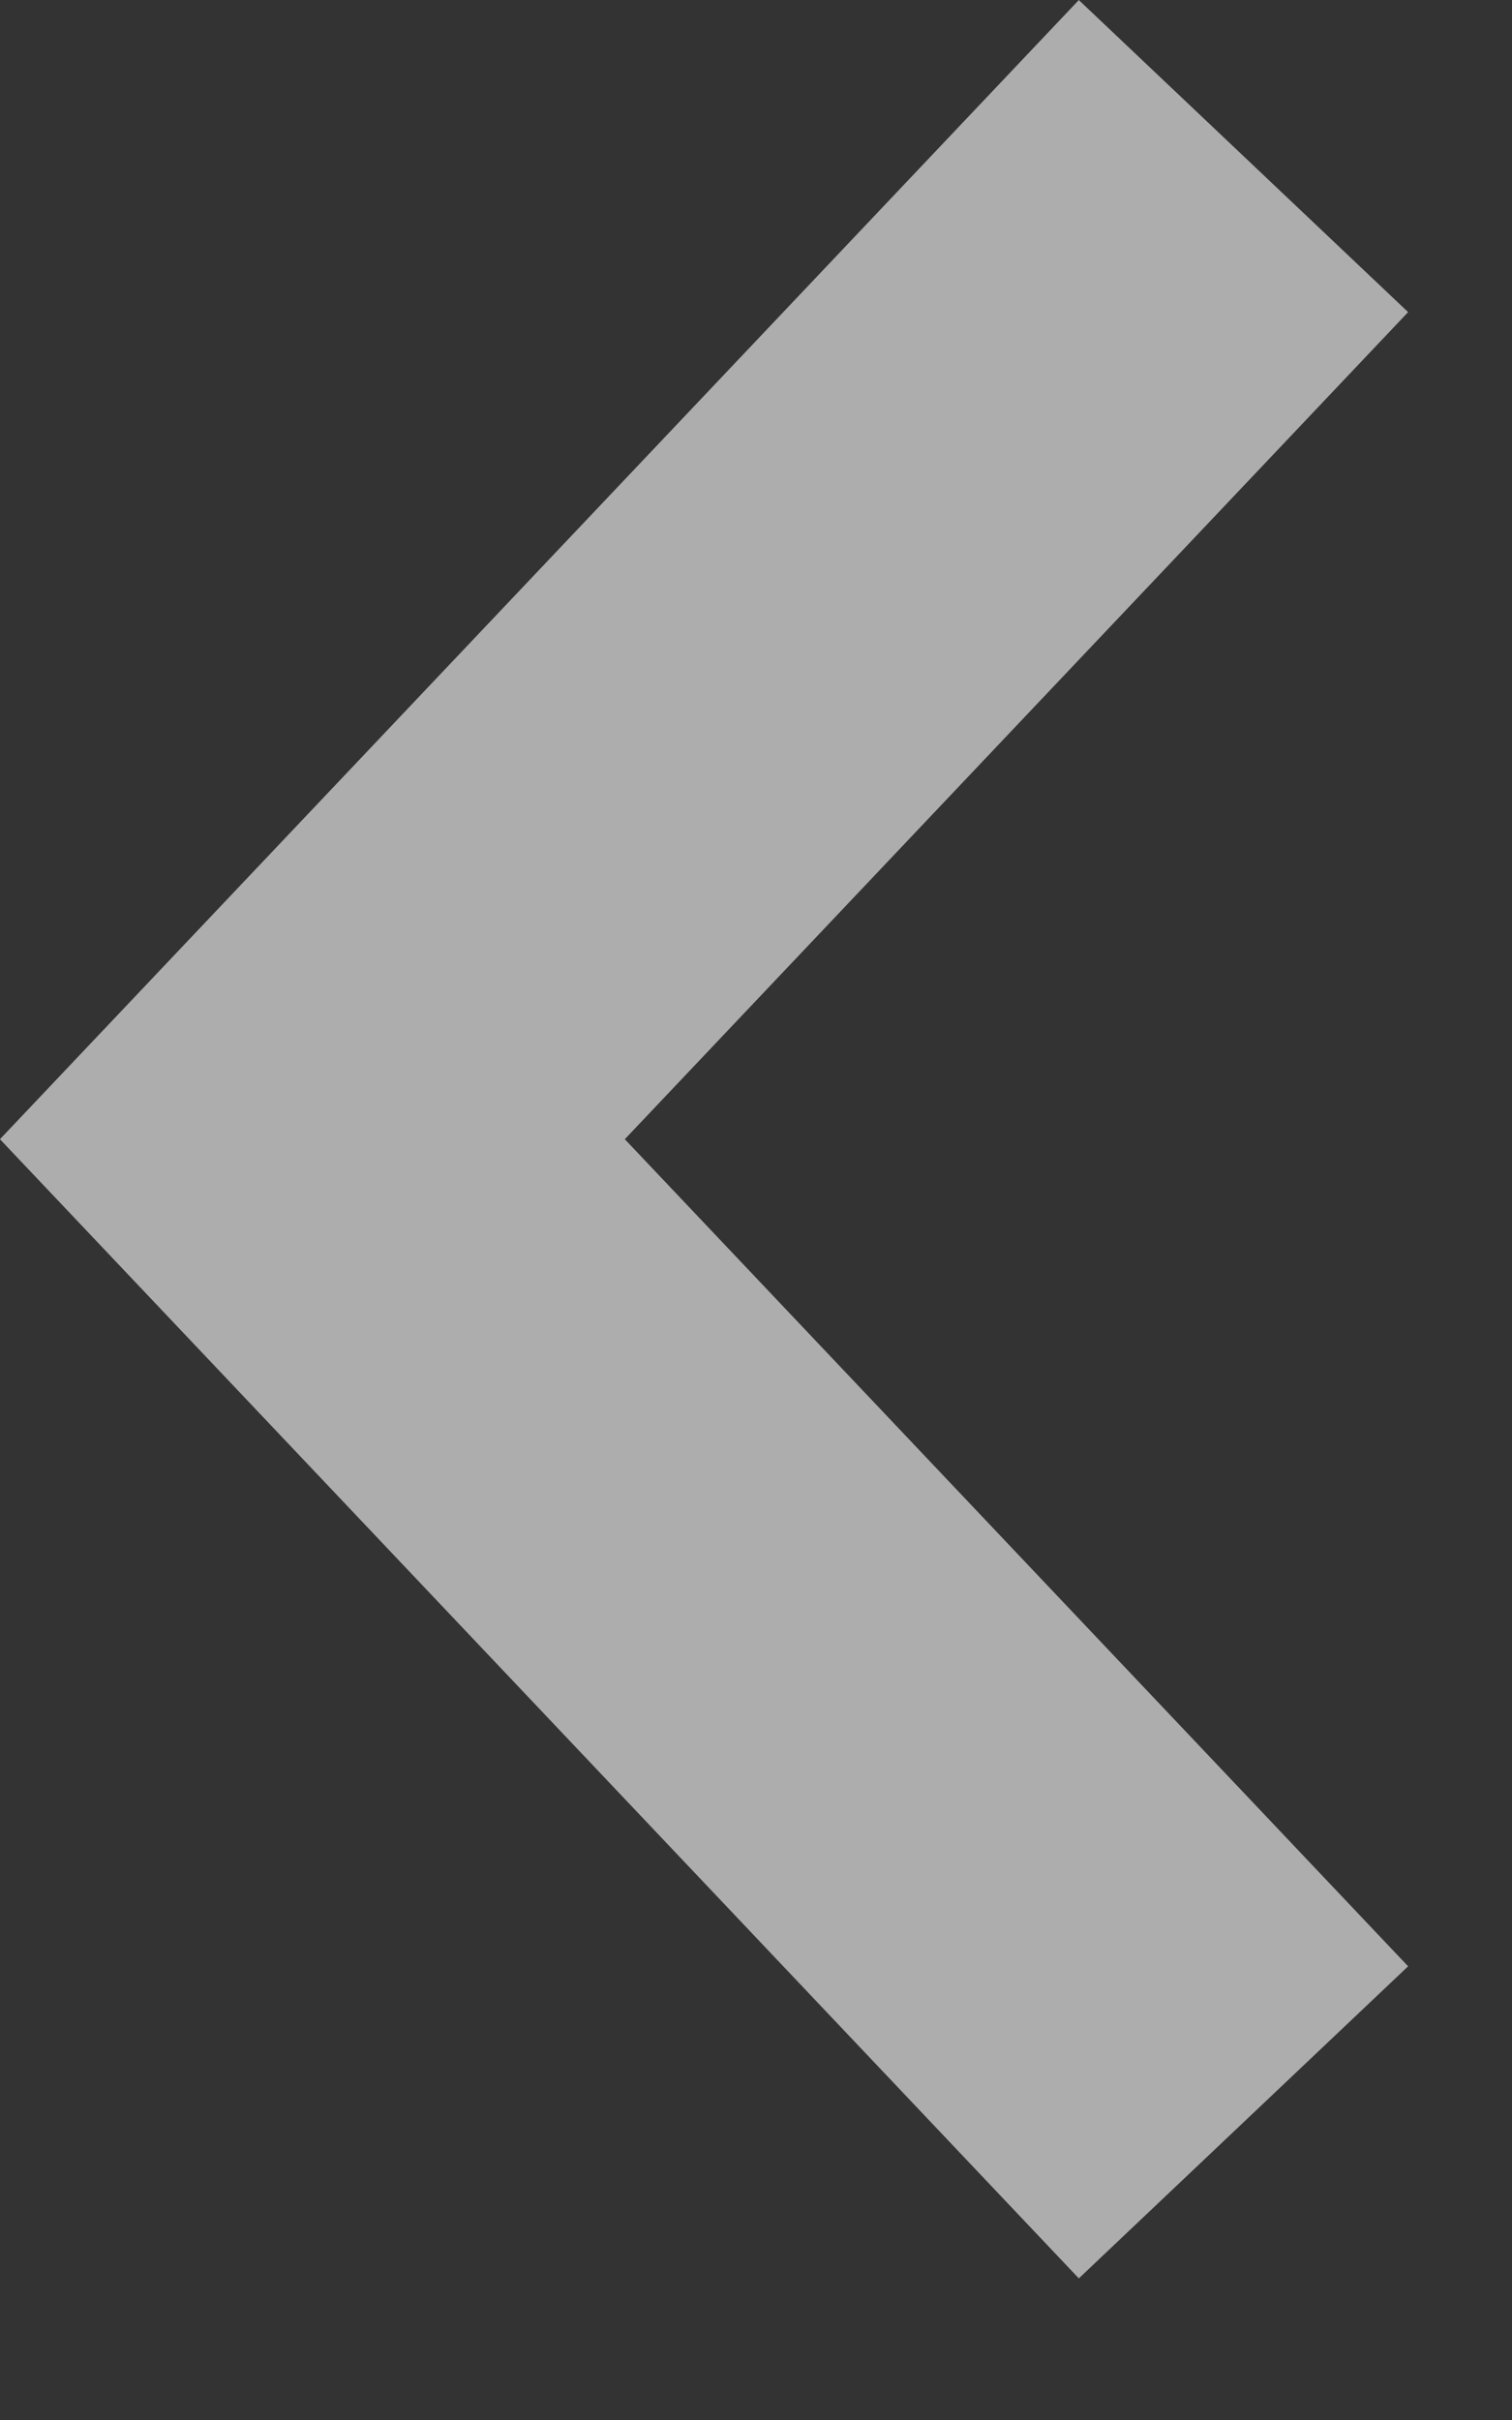 <svg width="10" height="16" viewBox="0 0 10 16" fill="none" xmlns="http://www.w3.org/2000/svg">
<rect x="0" y="0" width="10" height="16" fill="#333333" stroke="none"/>
<path d="M8.224 1.032L2.066 7.532L8.224 14.032" stroke="white" stroke-opacity="0.6" stroke-width="3"/>
</svg>
